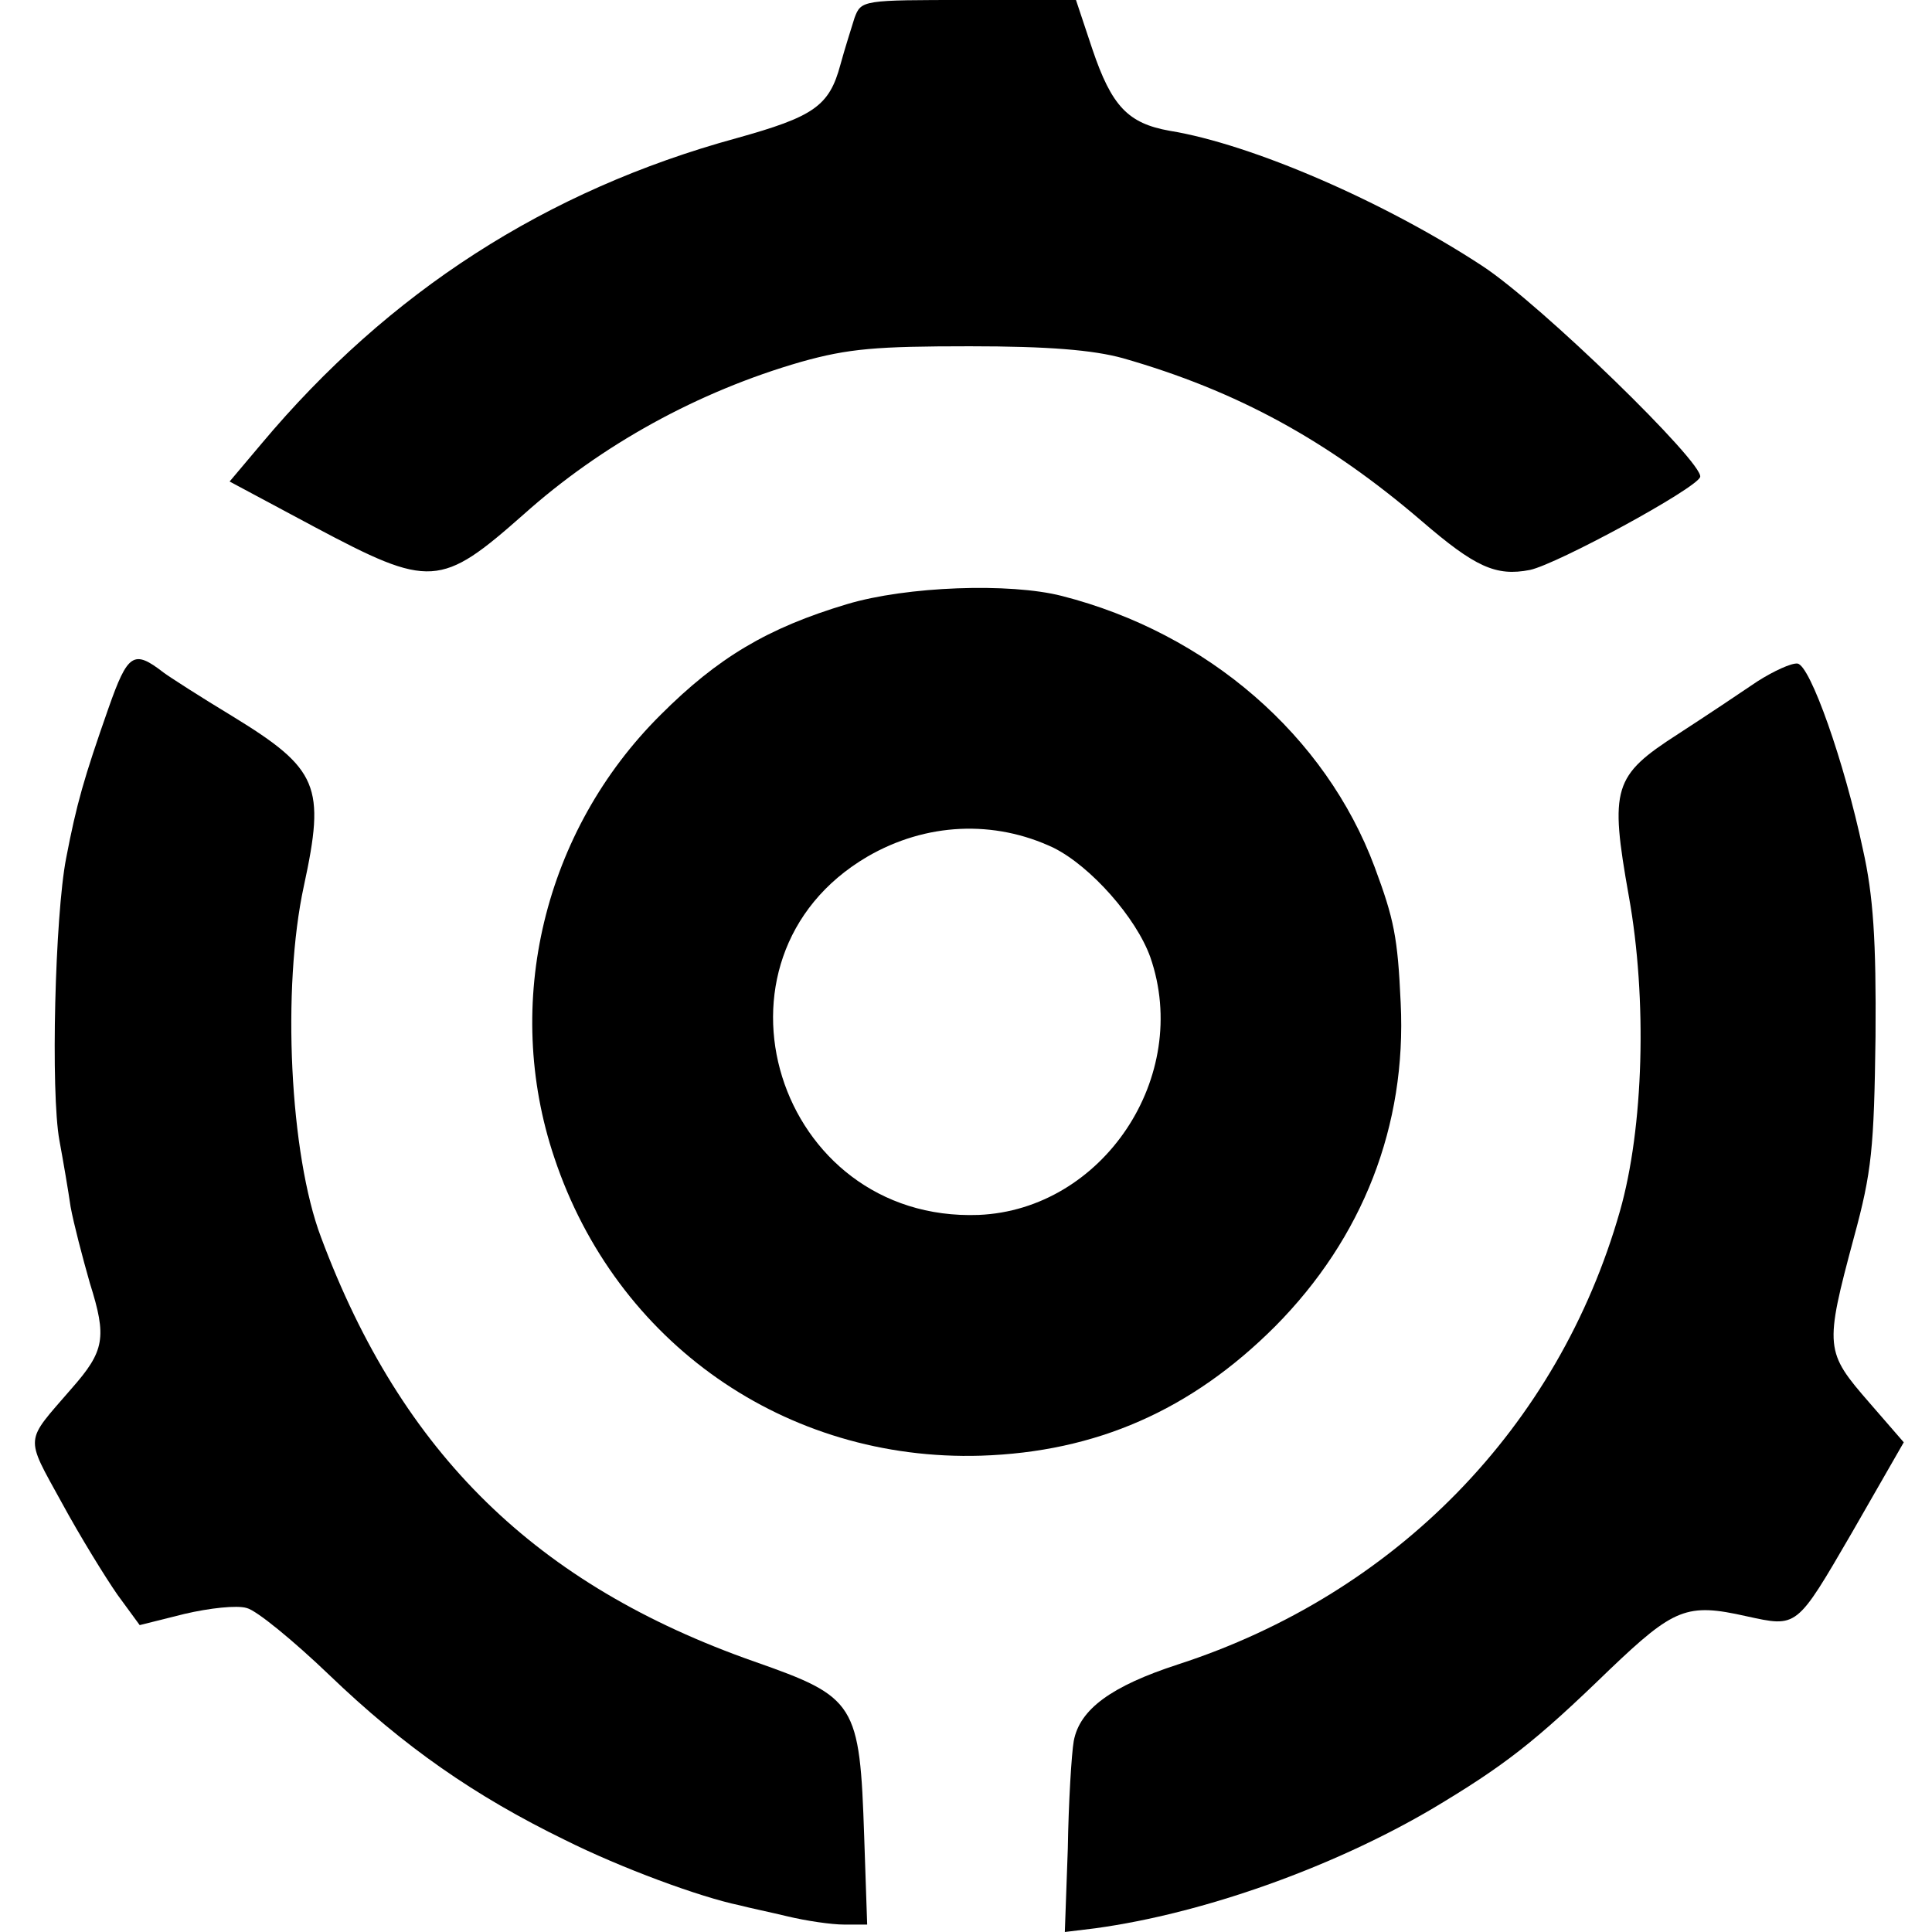 <?xml version="1.0" standalone="no"?>
<!DOCTYPE svg PUBLIC "-//W3C//DTD SVG 20010904//EN"
 "http://www.w3.org/TR/2001/REC-SVG-20010904/DTD/svg10.dtd">
<svg version="1.0" xmlns="http://www.w3.org/2000/svg"
 width="260pt" height="260pt" viewBox="0 0 260 260"
 preserveAspectRatio="xMidYMid meet">
<g transform="translate(0,260) scale(0.1,-0.1)"
fill="#000000" stroke="none">
<path d="M1150 2576 c-4 -13 -13 -41 -19 -63 -15 -56 -36 -70 -140 -99 -256
-70 -468 -207 -639 -411 l-43 -51 114 -61 c156 -83 170 -82 282 17 104 93 234
165 373 205 64 18 102 21 227 21 106 0 166 -5 206 -16 154 -44 276 -111 402
-219 72 -62 100 -75 146 -66 37 8 223 109 229 125 6 18 -215 233 -293 284
-131 86 -310 164 -421 182 -56 10 -78 33 -104 110 l-22 66 -144 0 c-143 0
-145 0 -154 -24z"/>
<path d="M1140 1787 c-107 -32 -174 -72 -251 -149 -157 -156 -213 -388 -143
-596 83 -249 311 -409 574 -401 155 5 283 61 396 174 118 119 177 270 169 435
-4 89 -9 113 -35 183 -66 177 -225 315 -421 365 -70 18 -209 13 -289 -11z
m278 -328 c50 -25 111 -94 130 -147 56 -161 -64 -340 -231 -347 -272 -10 -383
345 -150 482 79 46 171 50 251 12z"/>
<path d="M146 1647 c-33 -94 -43 -129 -57 -202 -15 -77 -21 -315 -9 -380 5
-27 12 -68 15 -89 4 -22 16 -68 26 -103 23 -73 20 -91 -25 -142 -63 -73 -63
-62 -13 -153 25 -46 59 -101 75 -124 l30 -41 60 15 c34 8 71 12 84 8 13 -3 63
-44 111 -90 101 -97 196 -163 317 -222 76 -38 182 -77 235 -88 11 -3 40 -9 65
-15 25 -6 59 -11 76 -11 l31 0 -4 118 c-6 180 -11 188 -148 236 -293 103 -474
279 -583 571 -42 111 -53 335 -23 473 29 134 20 157 -96 228 -43 26 -85 53
-93 59 -40 31 -48 26 -74 -48z"/>
<path d="M2365 1683 c-22 -15 -70 -47 -107 -71 -87 -56 -92 -72 -66 -218 25
-139 20 -312 -12 -424 -83 -291 -302 -515 -595 -610 -89 -29 -132 -60 -140
-103 -3 -17 -7 -83 -8 -145 l-4 -112 41 5 c146 20 319 82 452 160 99 59 140
91 240 188 87 83 104 90 184 72 69 -15 67 -17 142 112 l70 122 -46 53 c-60 69
-61 74 -21 223 24 88 27 120 29 270 1 129 -3 190 -17 252 -25 118 -71 248 -88
250 -8 1 -32 -10 -54 -24z"/>
</g>
</svg>
